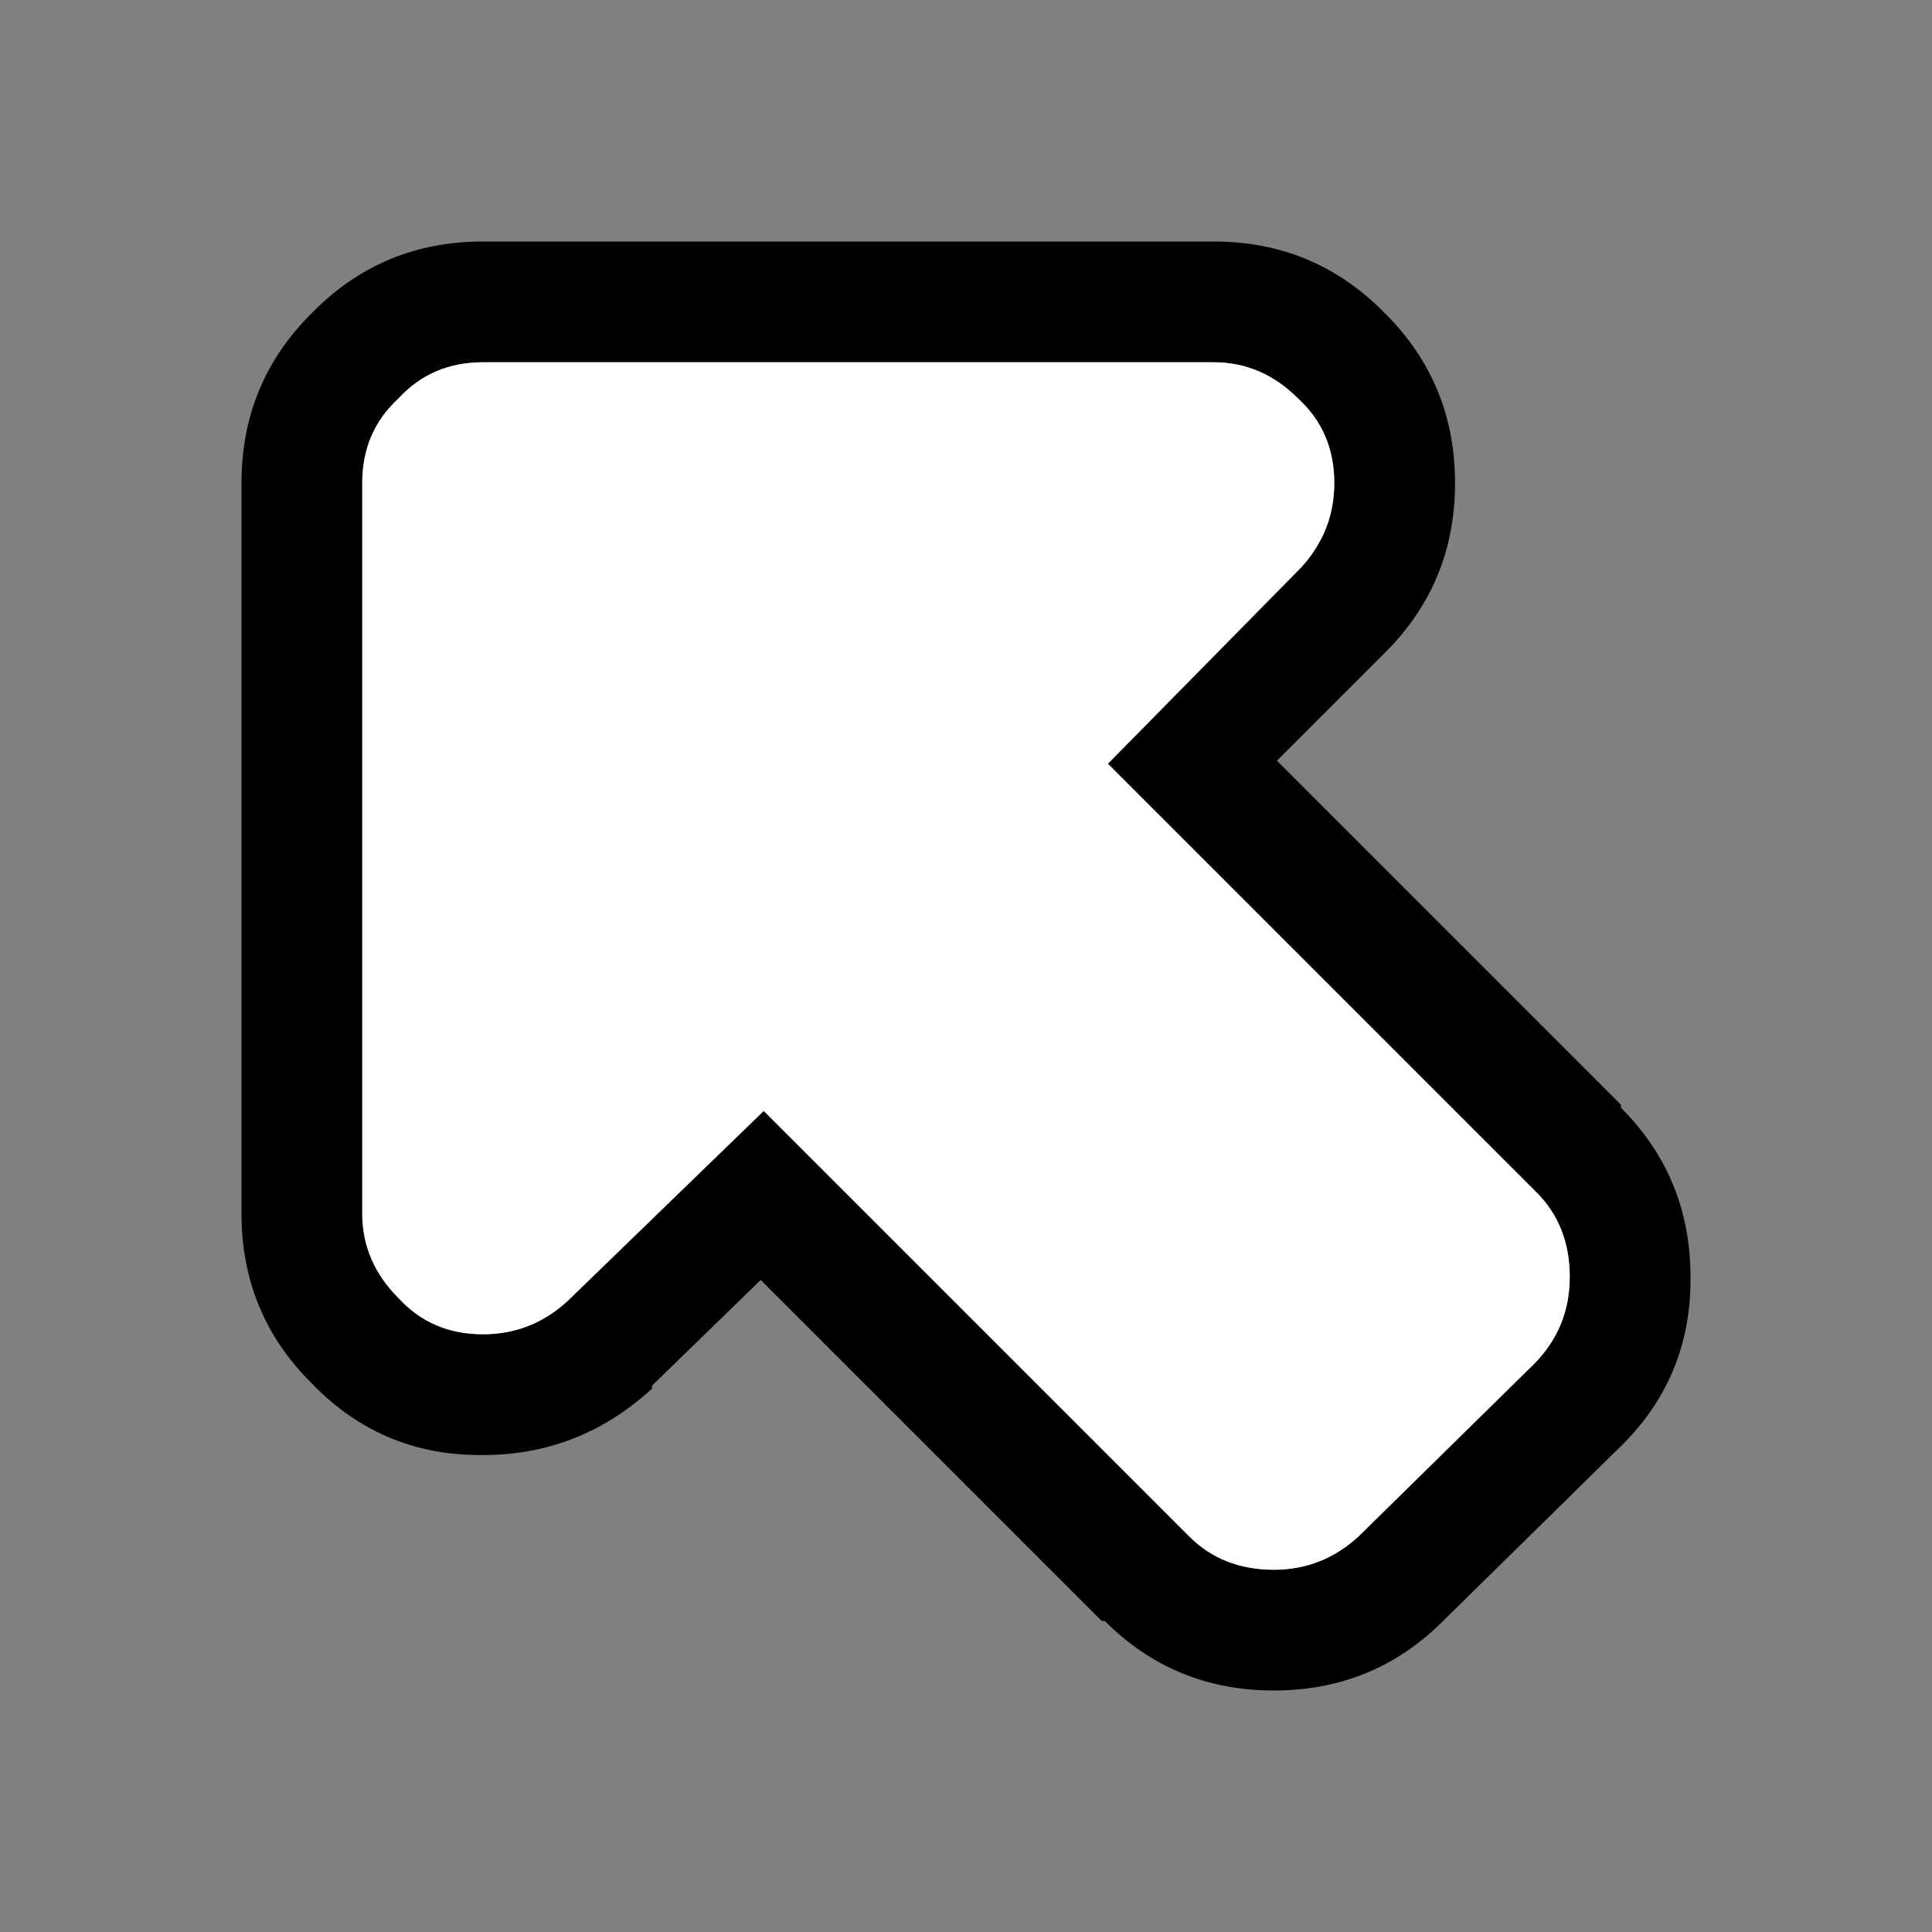 <svg width="32" height="32" xmlns="http://www.w3.org/2000/svg" xmlns:xlink="http://www.w3.org/1999/xlink">
  <rect width="100%" height="100%" fill="#808080" stroke="none"/>
  <defs/>
  <g>
    <path stroke="none" fill="#000000" d="M20.1 4 Q21.75 4 22.9 5.15 L22.95 5.2 Q24.1 6.35 24.1 8 24.1 9.65 22.95 10.8 L21.15 12.6 26.85 18.3 26.85 18.35 Q28 19.5 28 21.15 L28 21.2 Q28 22.85 26.8 24 L23.9 26.85 Q22.75 28 21.1 28 19.45 28 18.3 26.85 L18.25 26.85 12.6 21.2 10.8 22.95 10.8 23 Q9.6 24.1 8 24.1 L7.95 24.1 Q6.3 24.1 5.15 22.9 4 21.75 4 20.1 L4 8 Q4 6.35 5.15 5.2 L5.2 5.15 Q6.35 4 8 4 L20.1 4 M25.4 22.6 Q26 22 26 21.15 26 20.3 25.45 19.75 L18.35 12.65 21.55 9.4 Q22.1 8.8 22.1 8 22.1 7.15 21.5 6.6 20.9 6 20.1 6 L8 6 Q7.15 6 6.6 6.6 6 7.15 6 8 L6 20.1 Q6 20.9 6.6 21.5 7.15 22.1 8 22.1 8.8 22.1 9.4 21.55 L12.65 18.4 19.7 25.45 Q20.25 26 21.1 26 21.9 26 22.5 25.45 L25.4 22.6"/>
    <path stroke="none" fill="#FFFFFF" d="M25.4 22.6 L22.5 25.45 Q21.9 26 21.1 26 20.25 26 19.7 25.45 L12.65 18.4 9.4 21.55 Q8.8 22.1 8 22.1 7.15 22.1 6.6 21.5 6 20.9 6 20.1 L6 8 Q6 7.15 6.6 6.6 7.15 6 8 6 L20.1 6 Q20.9 6 21.5 6.6 22.1 7.15 22.1 8 22.1 8.8 21.55 9.4 L18.35 12.65 25.45 19.75 Q26 20.3 26 21.15 26 22 25.4 22.6"/>
  </g>
</svg>
